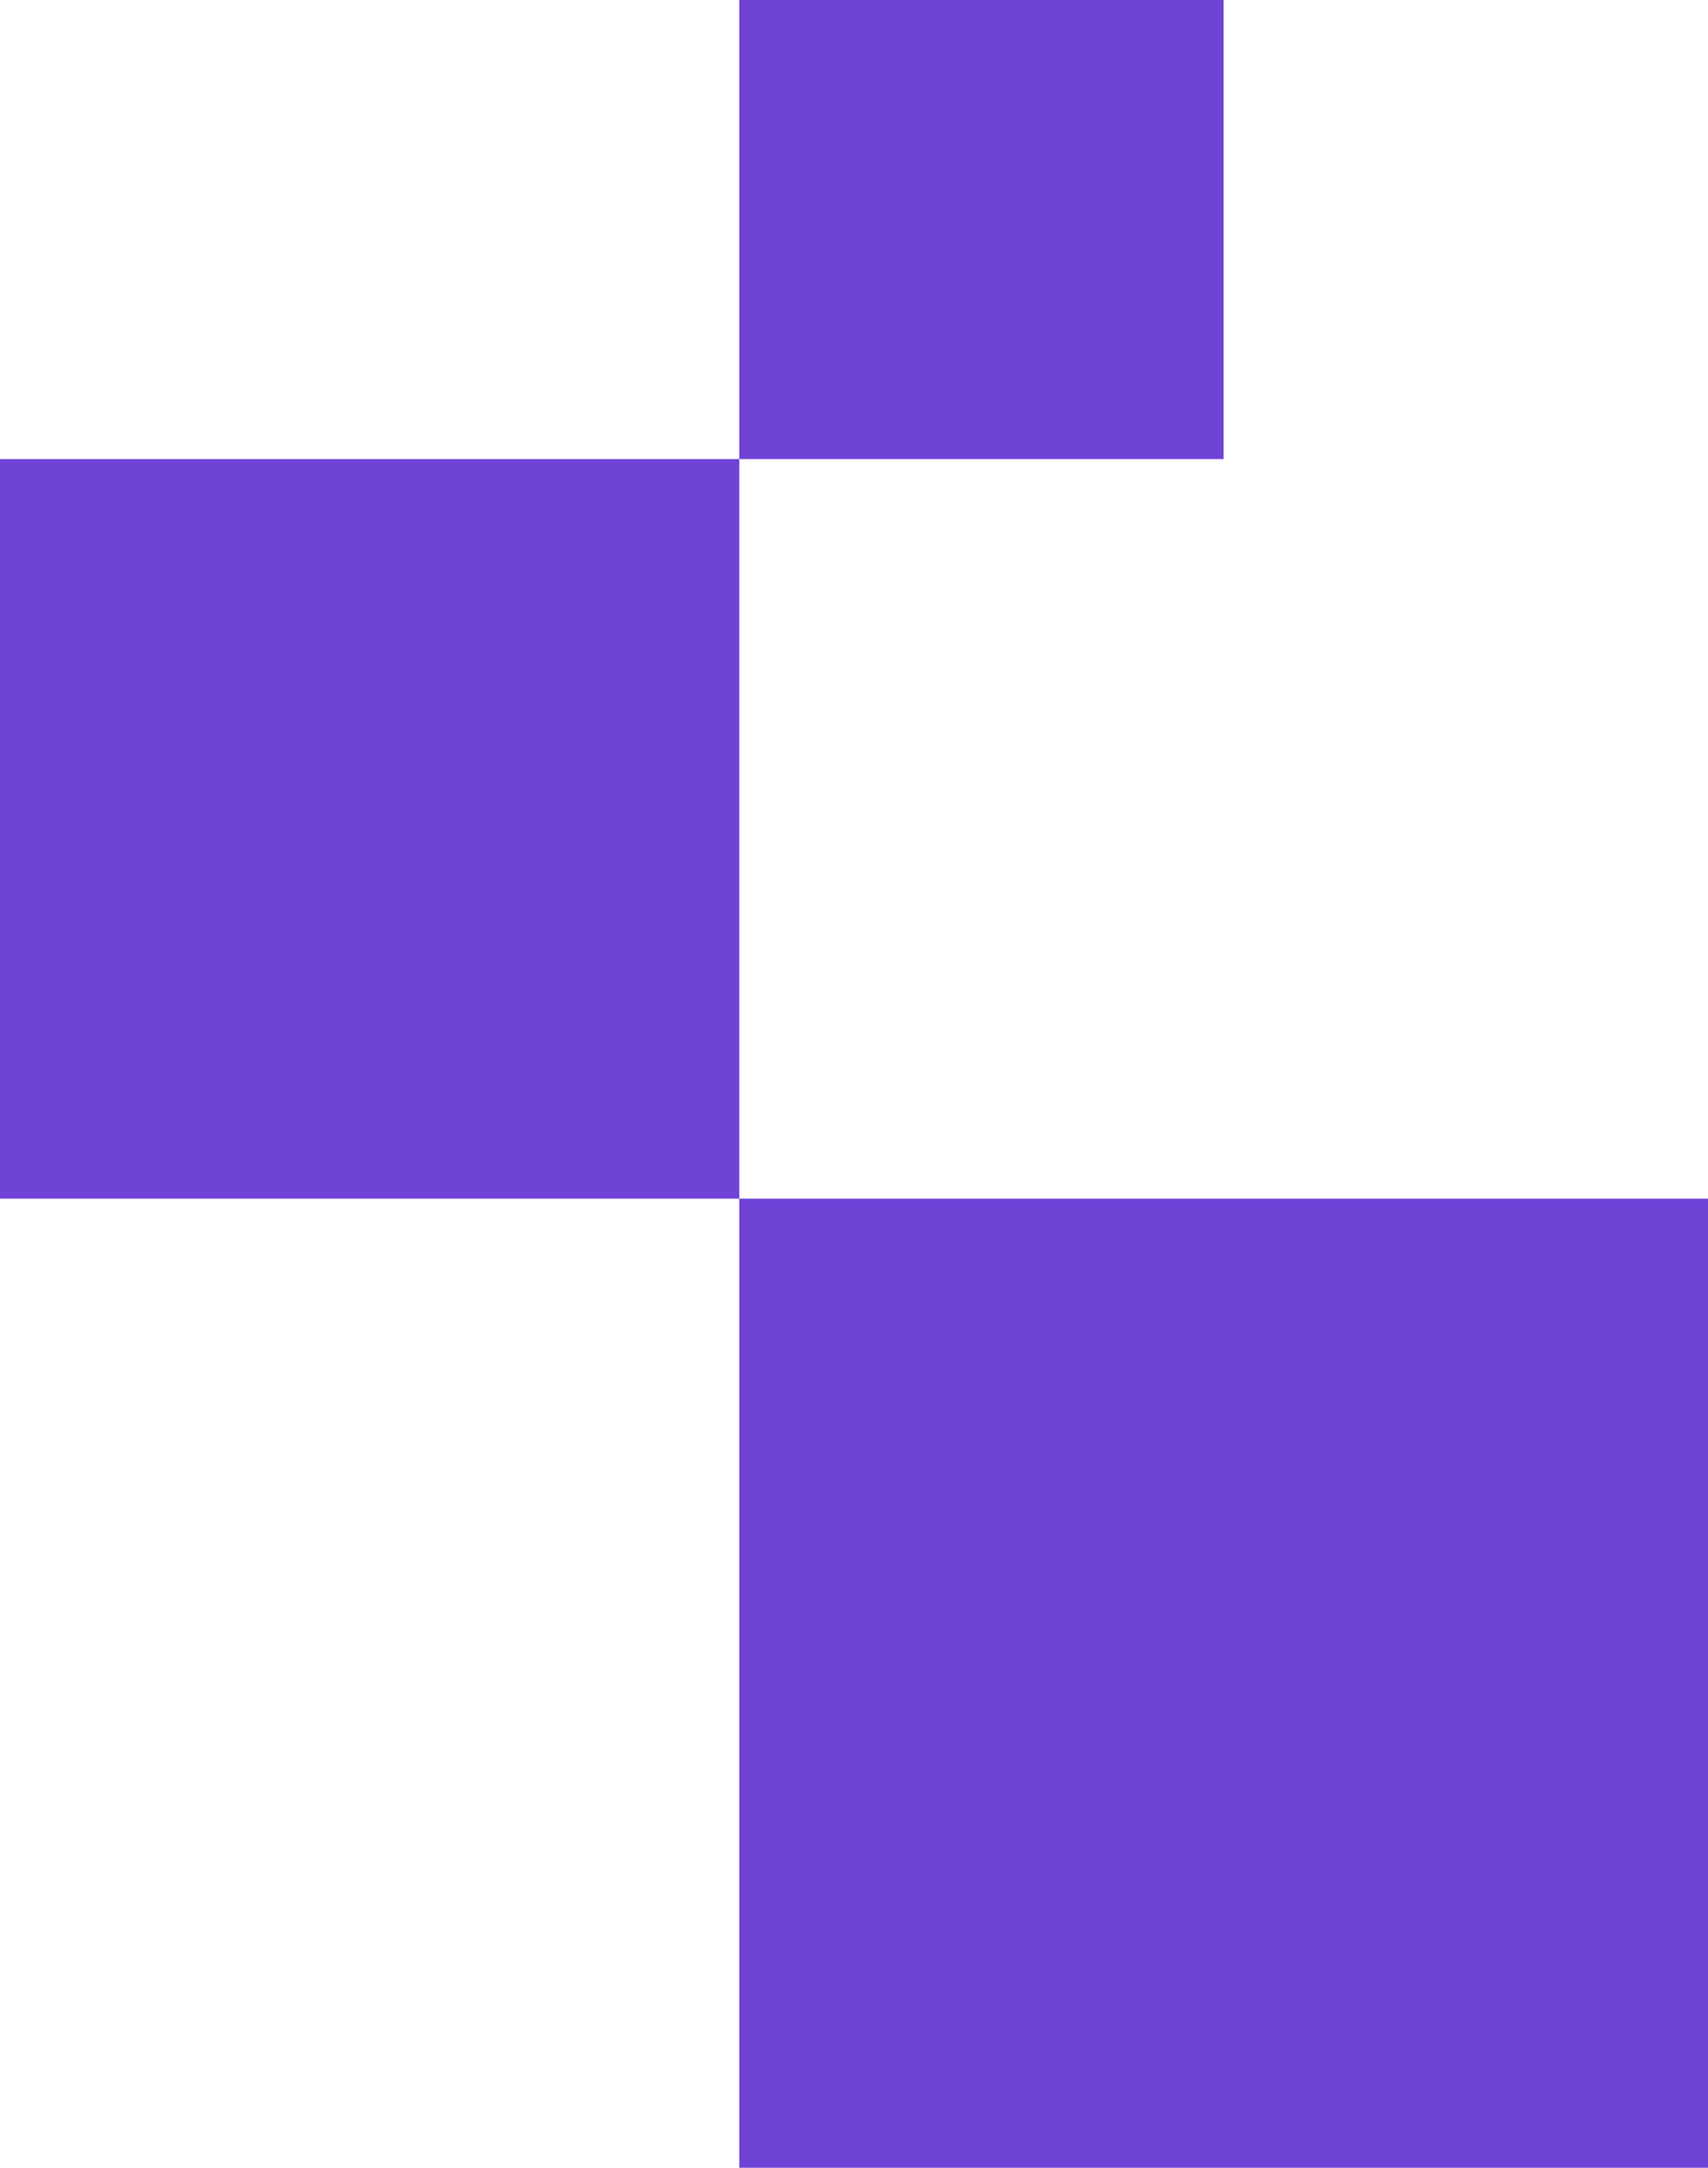 <svg xmlns="http://www.w3.org/2000/svg" width="67" height="85" viewBox="0 0 67 85">
  <g id="Grupo_1833" data-name="Grupo 1833" transform="translate(0.22 -0.076)">
    <rect id="Rectángulo_1646" data-name="Rectángulo 1646" width="38" height="38" transform="translate(28.78 47.076)" fill="#6e43d6"/>
    <rect id="Rectángulo_1647" data-name="Rectángulo 1647" width="29" height="29" transform="translate(-0.22 18.076)" fill="#6e43d6"/>
    <rect id="Rectángulo_1648" data-name="Rectángulo 1648" width="19" height="18" transform="translate(28.78 0.076)" fill="#6e43d6"/>
  </g>
</svg>
